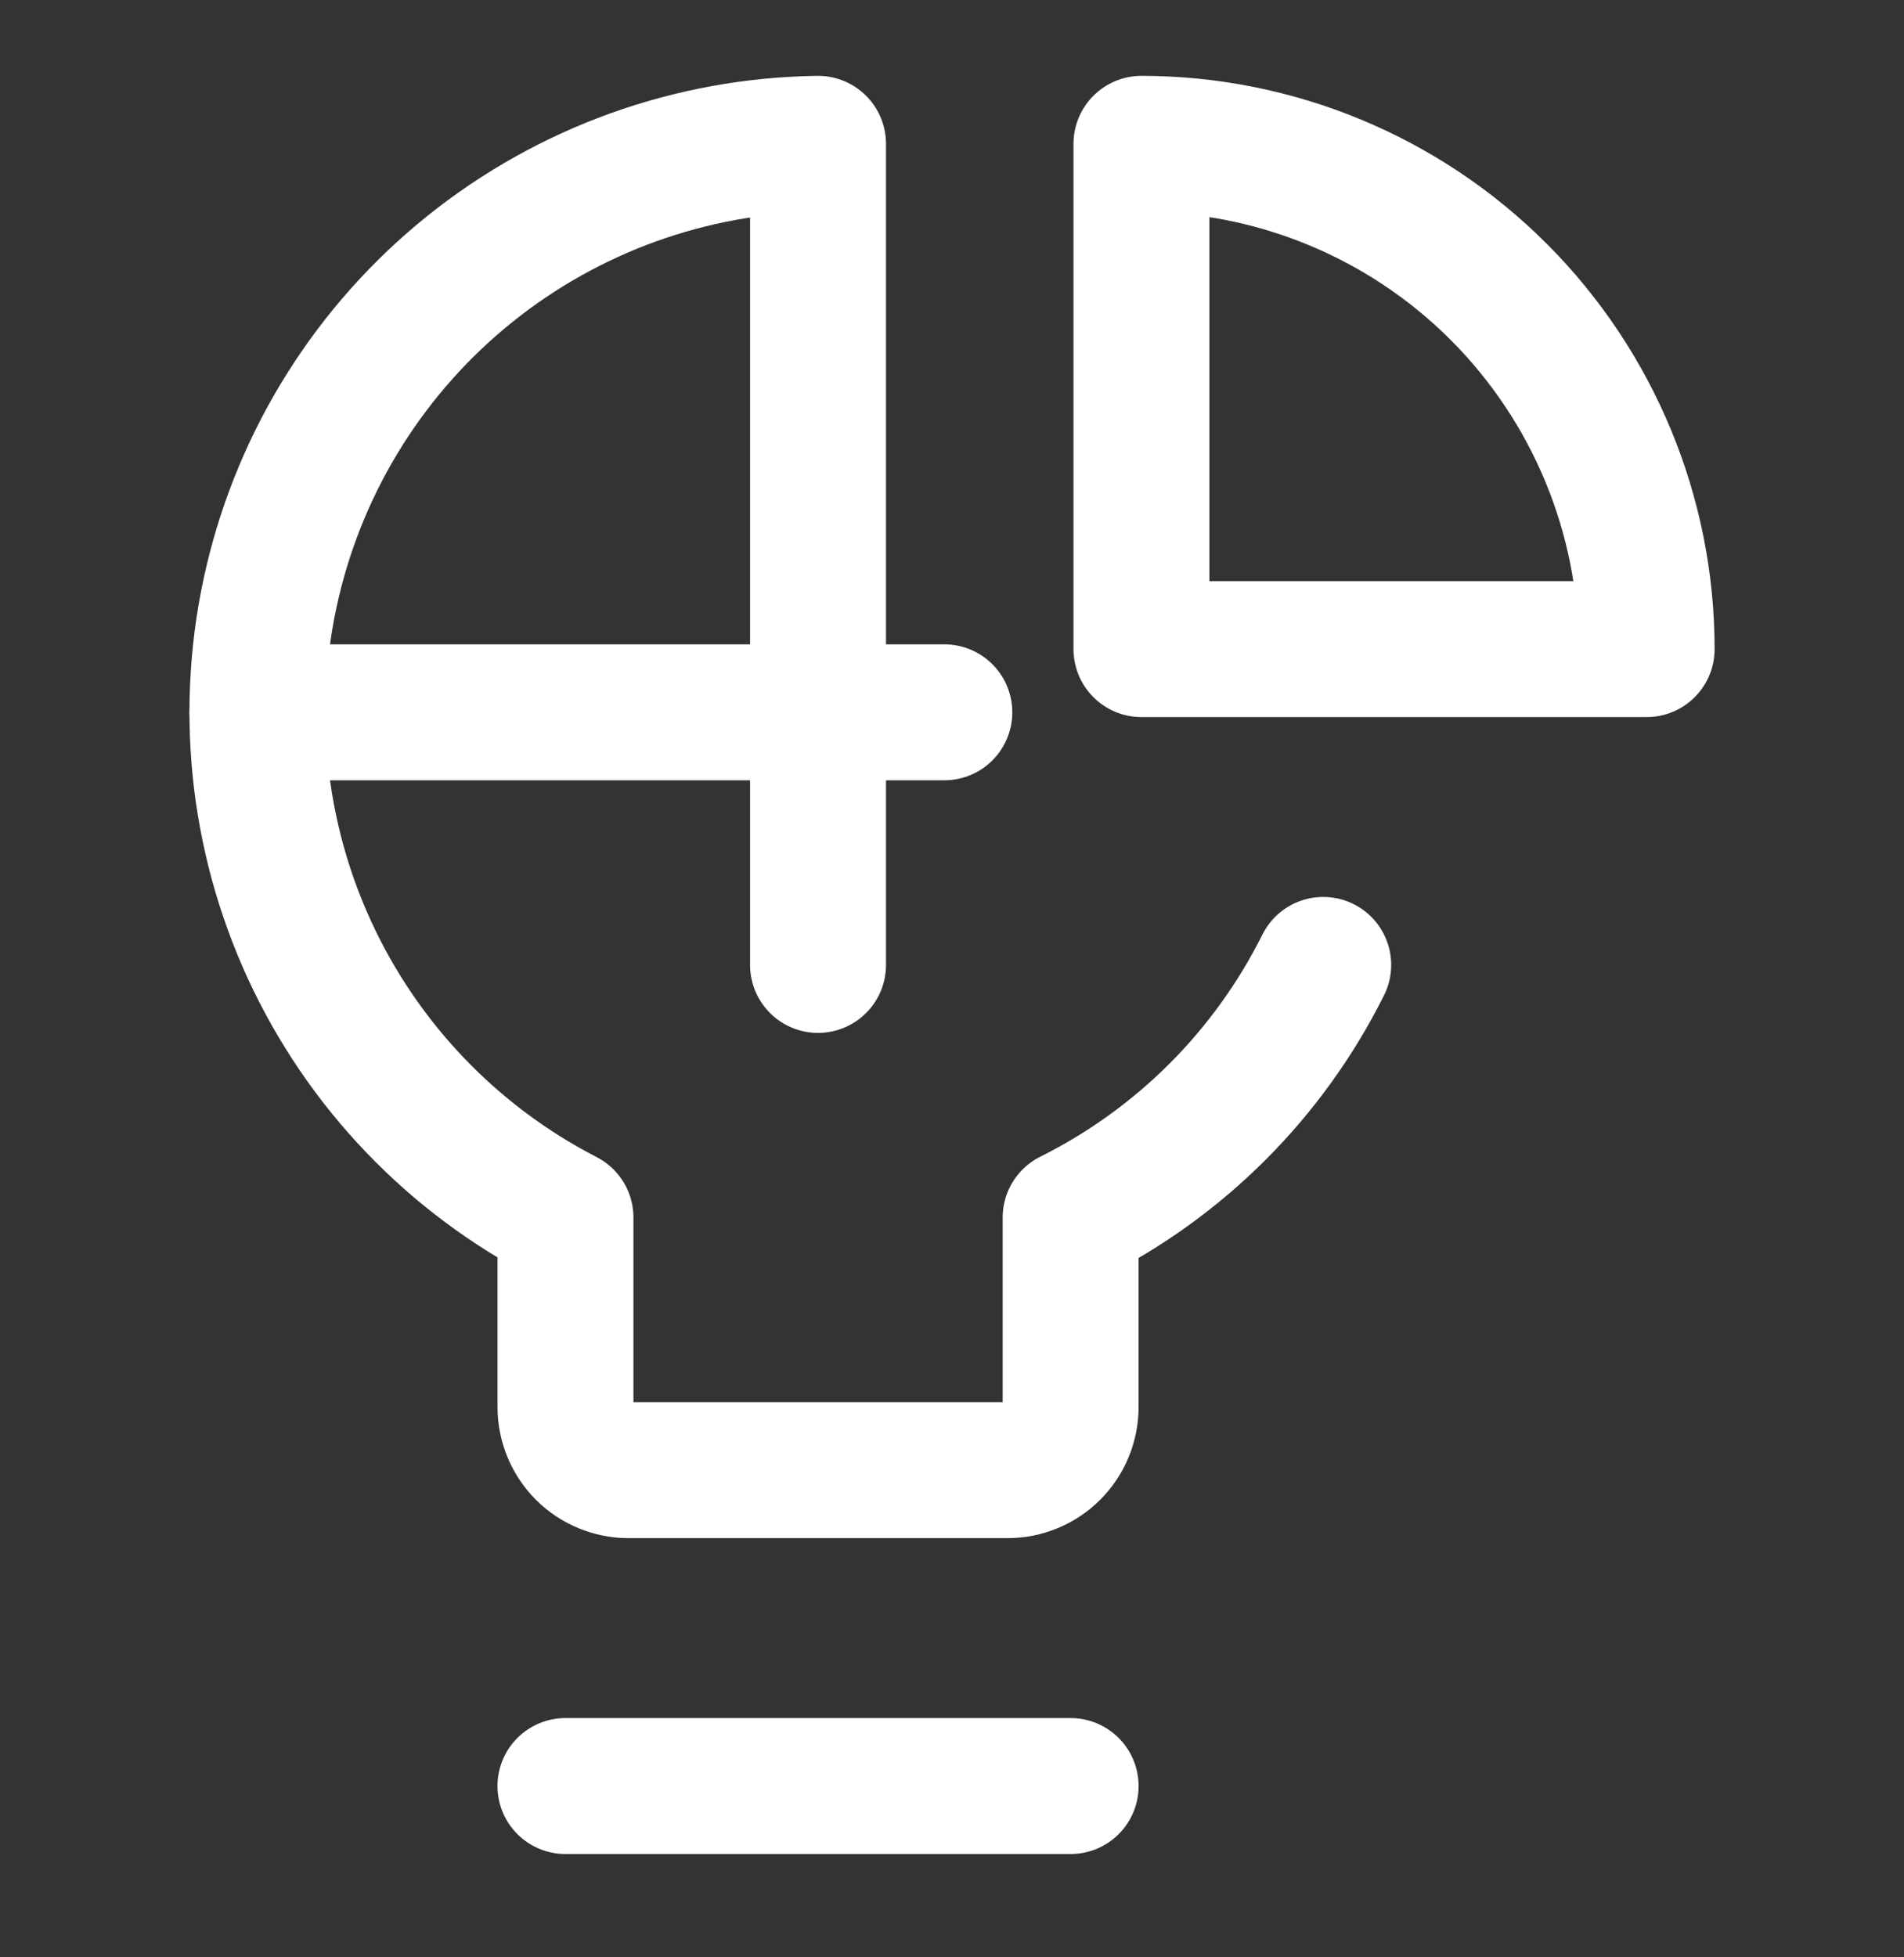 <svg width="36" height="37" viewBox="0 0 36 37" fill="none" xmlns="http://www.w3.org/2000/svg">
<rect x="0" y="0" width="36" height="37" fill="#333333" stroke="none"/>
<path d="M31.134 12.27C31.134 9.737 30.127 7.308 28.336 5.516C26.545 3.725 24.115 2.719 21.582 2.719V12.27H31.134Z" stroke="white" stroke-width="2.57" stroke-linecap="round" stroke-linejoin="round"/>
<path d="M10.691 33.762H20.243" stroke="white" stroke-width="2.57" stroke-linecap="round" stroke-linejoin="round"/>
<path d="M15.467 18.24V2.719C13.071 2.751 10.753 3.584 8.884 5.085C7.015 6.586 5.702 8.669 5.153 11.002C4.604 13.335 4.851 15.785 5.854 17.962C6.858 20.139 8.561 21.918 10.692 23.015V26.597C10.692 26.914 10.818 27.218 11.041 27.442C11.265 27.665 11.569 27.791 11.886 27.791H19.049C19.366 27.791 19.67 27.665 19.893 27.442C20.117 27.218 20.243 26.914 20.243 26.597V23.015C22.311 21.984 23.987 20.308 25.019 18.24" stroke="white" stroke-width="2.57" stroke-linecap="round" stroke-linejoin="round"/>
<path d="M4.867 13.465H17.855" stroke="white" stroke-width="2.57" stroke-linecap="round" stroke-linejoin="round"/>
</svg>
